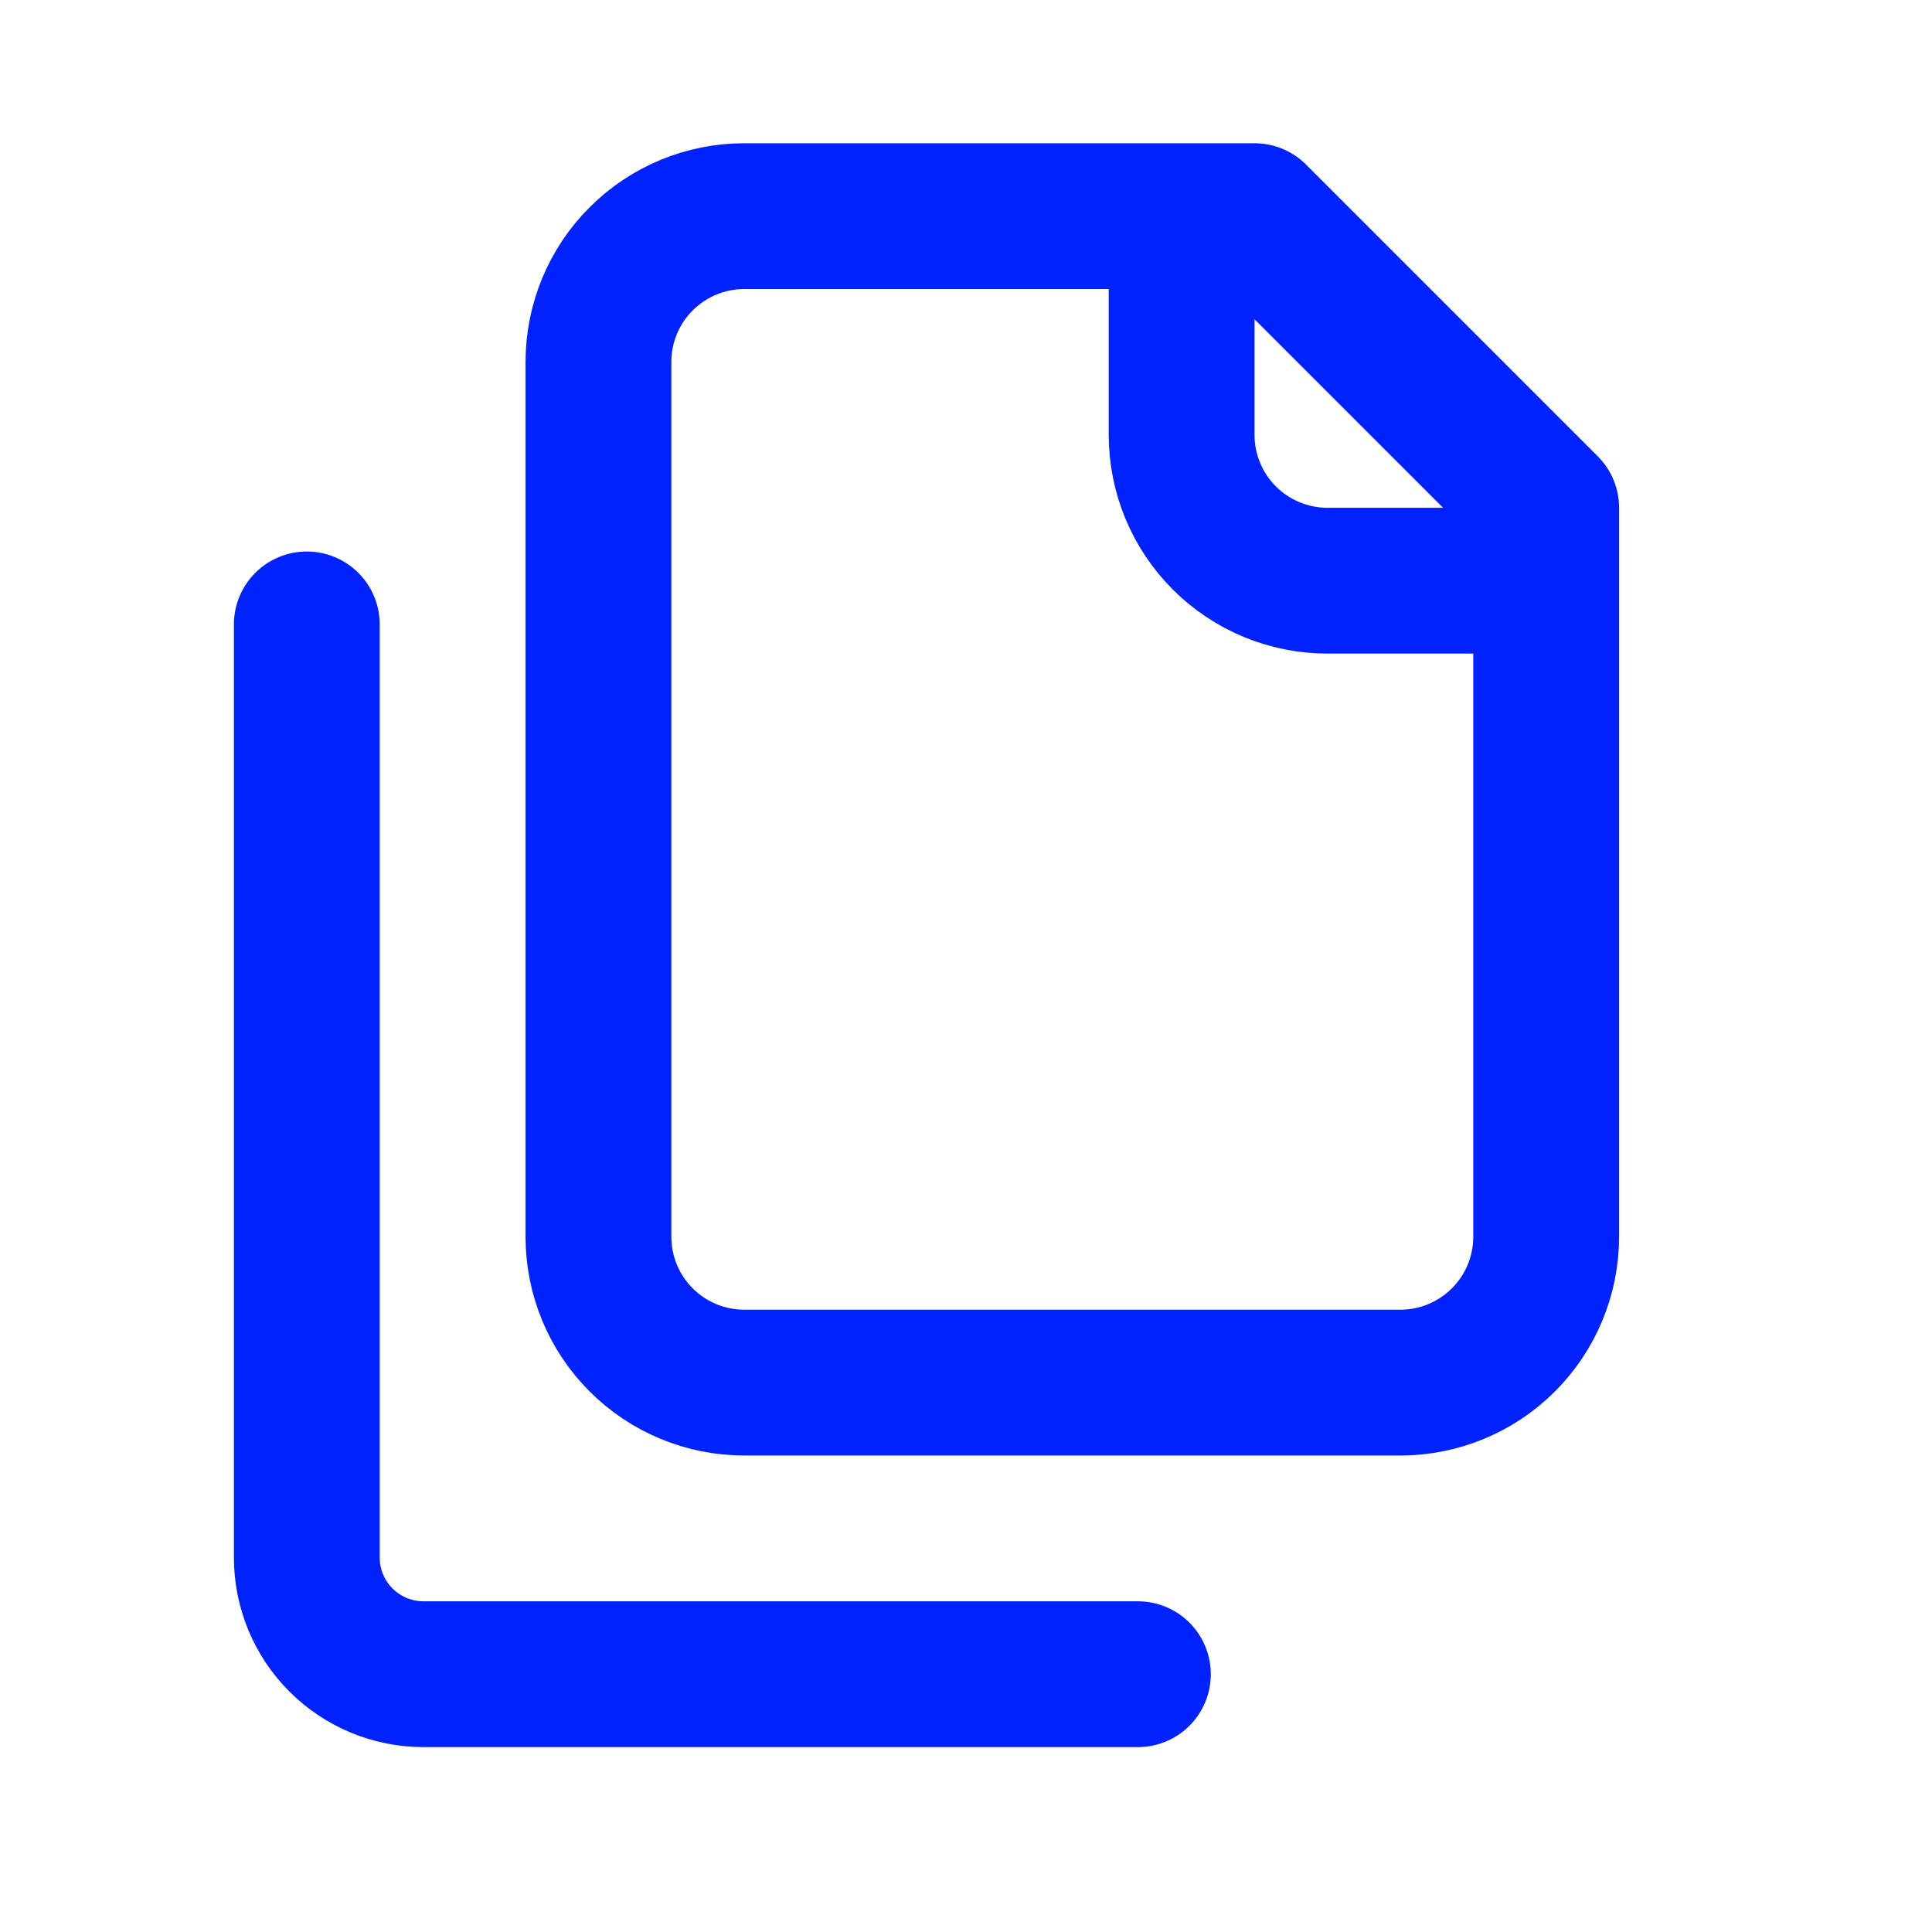 <svg width="41" height="41" viewBox="0 0 41 41" fill="none" xmlns="http://www.w3.org/2000/svg">
<mask id="mask0_539_5963" style="mask-type:alpha" maskUnits="userSpaceOnUse" x="0" y="0" width="41" height="41">
<rect x="0.435" y="0.058" width="40" height="40" fill="#D9D9D9"/>
</mask>
<g mask="url(#mask0_539_5963)">
</g>
<path d="M32.812 12.323H28.17C27.35 12.323 26.563 11.997 25.982 11.416C25.402 10.836 25.076 10.049 25.076 9.229V4.587M6.511 13.251V33.054C6.511 33.71 6.772 34.34 7.236 34.804C7.7 35.268 8.33 35.529 8.987 35.529H24.148M15.794 29.341C14.973 29.341 14.186 29.015 13.606 28.434C13.025 27.854 12.7 27.067 12.7 26.247V7.682C12.7 6.861 13.025 6.074 13.606 5.494C14.186 4.913 14.973 4.587 15.794 4.587H26.623L32.812 10.776V26.247C32.812 27.067 32.486 27.854 31.905 28.434C31.325 29.015 30.538 29.341 29.717 29.341H15.794Z" stroke="#0022FF" stroke-width="3.094" stroke-linecap="round" stroke-linejoin="round"/>
</svg>
